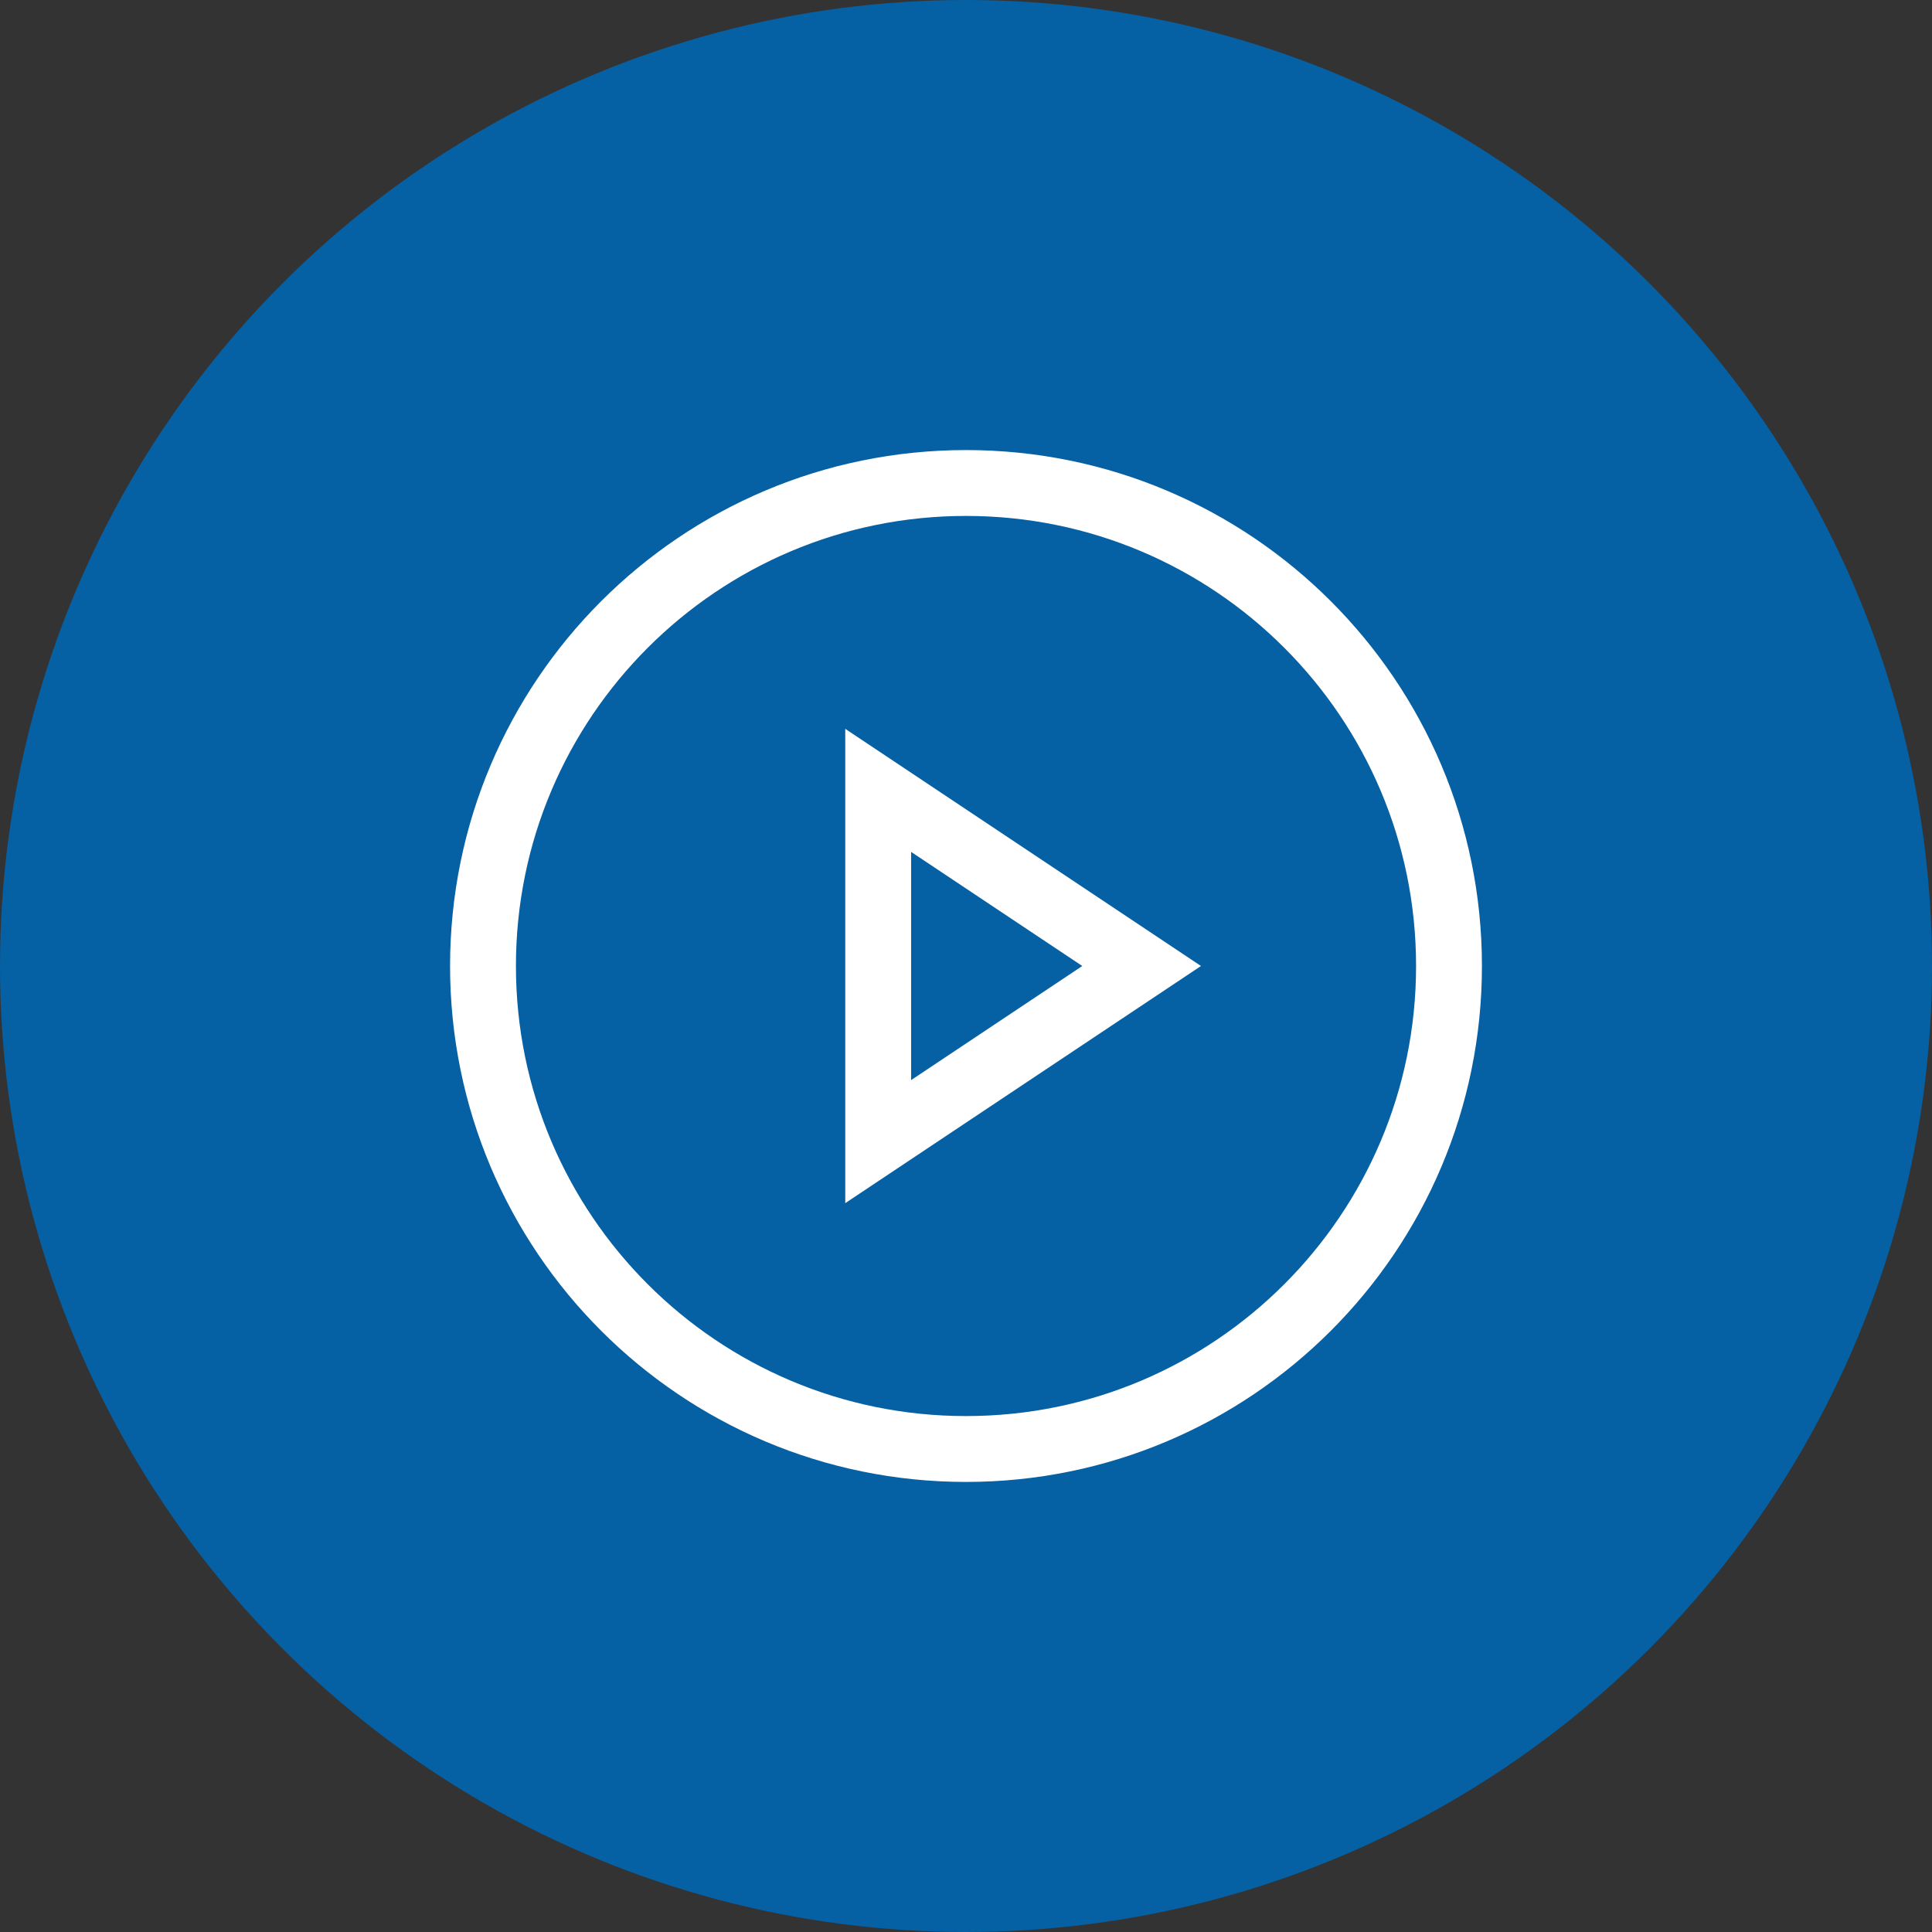 <svg width="88" height="88" viewBox="0 0 88 88" fill="none" xmlns="http://www.w3.org/2000/svg">
<rect x="0" y="0" width="88" height="88" fill="#333333" stroke="none"/>
<circle opacity="0.9" cx="44" cy="44" r="44" fill="#0065B1"/>
<g clip-path="url(#clip0_7101_356461)">
<path fill-rule="evenodd" clip-rule="evenodd" d="M44 66C56.15 66 66 56.15 66 44C66 31.85 56.15 22 44 22C31.85 22 22 31.85 22 44C22 56.15 31.85 66 44 66ZM40 36L52 44L40 52V36Z" stroke="white" stroke-width="3"/>
</g>
<defs>
<clipPath id="clip0_7101_356461">
<rect width="48" height="48" fill="white" transform="translate(20 20)"/>
</clipPath>
</defs>
</svg>
